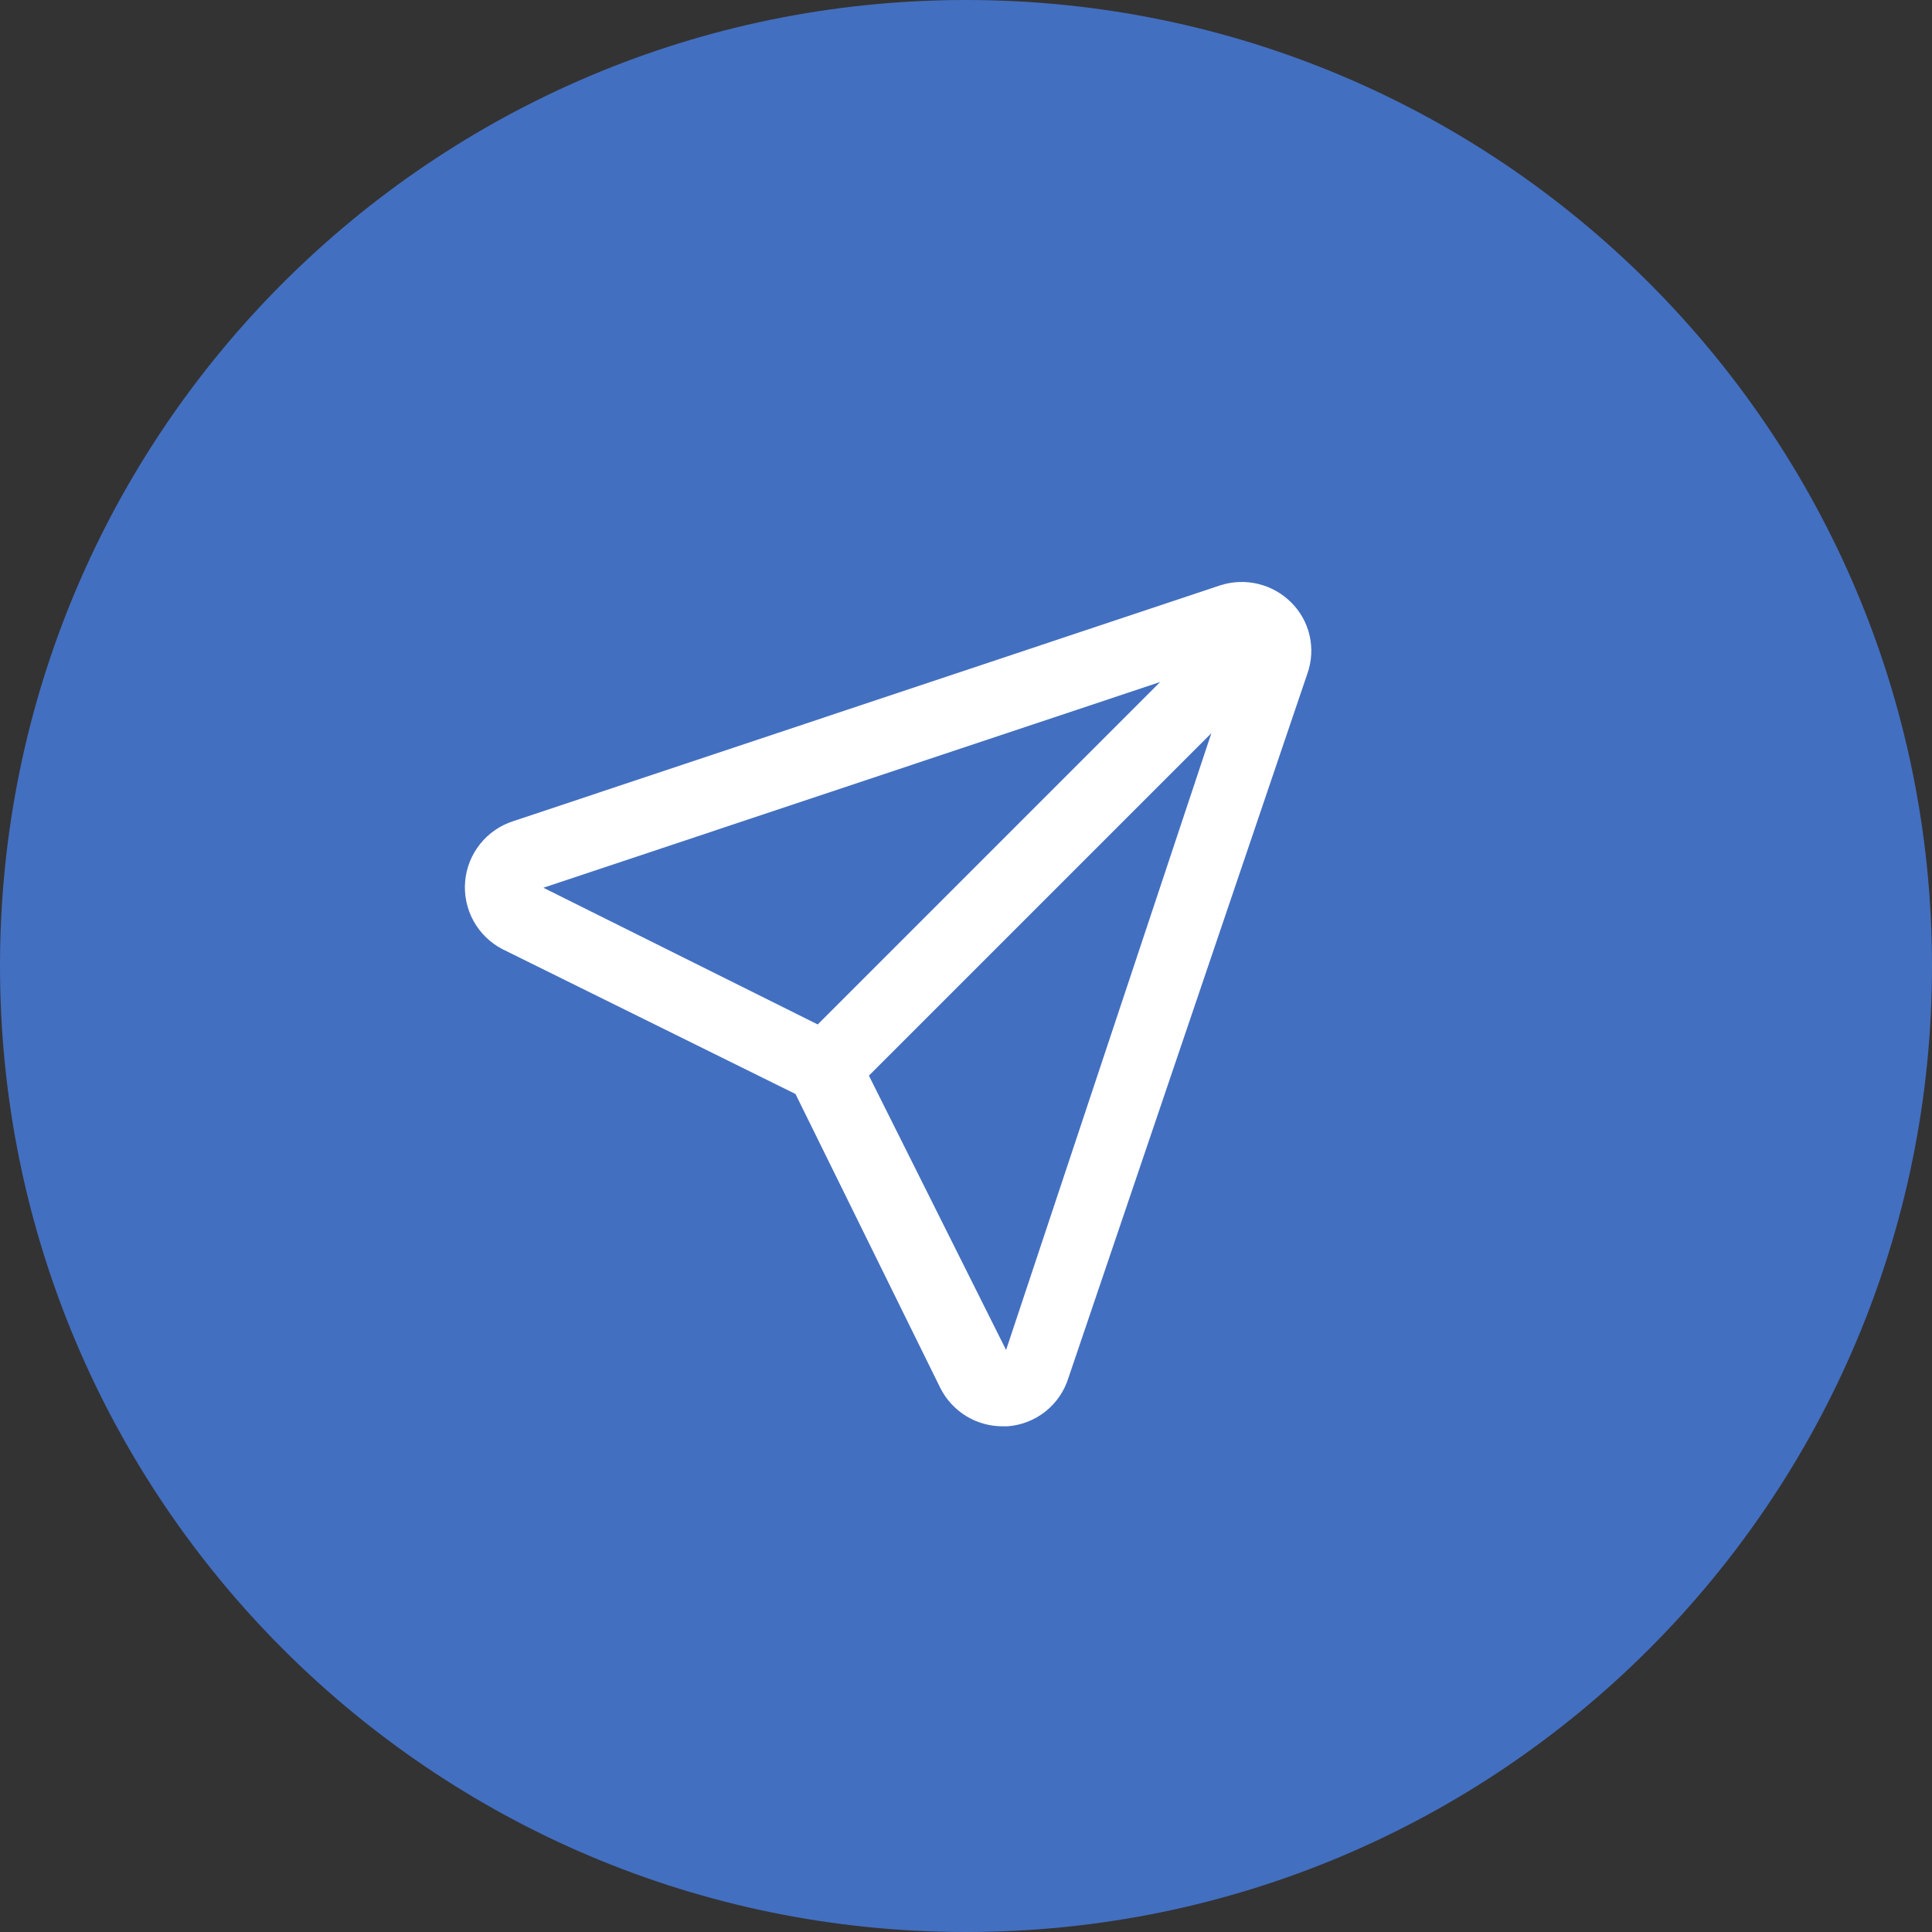 <svg width="100" height="100" viewBox="0 0 100 100" fill="none" xmlns="http://www.w3.org/2000/svg">
<rect x="0" y="0" width="100" height="100" fill="#333333" stroke="none"/>
<path d="M100 50C100 77.614 77.614 100 50 100C22.386 100 0 77.614 0 50C0 22.386 22.386 0 50 0C77.614 0 100 22.386 100 50Z" fill="#436FC0"/>
<path d="M66.825 31.175C66.352 30.705 65.759 30.375 65.111 30.221C64.462 30.066 63.784 30.094 63.15 30.3L26.575 42.5C25.897 42.715 25.297 43.126 24.853 43.681C24.408 44.237 24.137 44.911 24.076 45.62C24.015 46.329 24.164 47.04 24.507 47.664C24.849 48.288 25.369 48.796 26 49.125L41.175 56.625L48.675 71.85C48.977 72.446 49.438 72.946 50.007 73.295C50.577 73.644 51.232 73.827 51.9 73.825H52.15C52.865 73.772 53.548 73.505 54.11 73.06C54.672 72.614 55.086 72.009 55.3 71.325L67.675 34.85C67.896 34.219 67.933 33.54 67.783 32.889C67.633 32.238 67.3 31.644 66.825 31.175ZM28.125 45.95L60.05 35.3L42.325 53.025L28.125 45.95ZM52.075 69.875L44.975 55.675L62.7 37.95L52.075 69.875Z" fill="white"/>
</svg>
